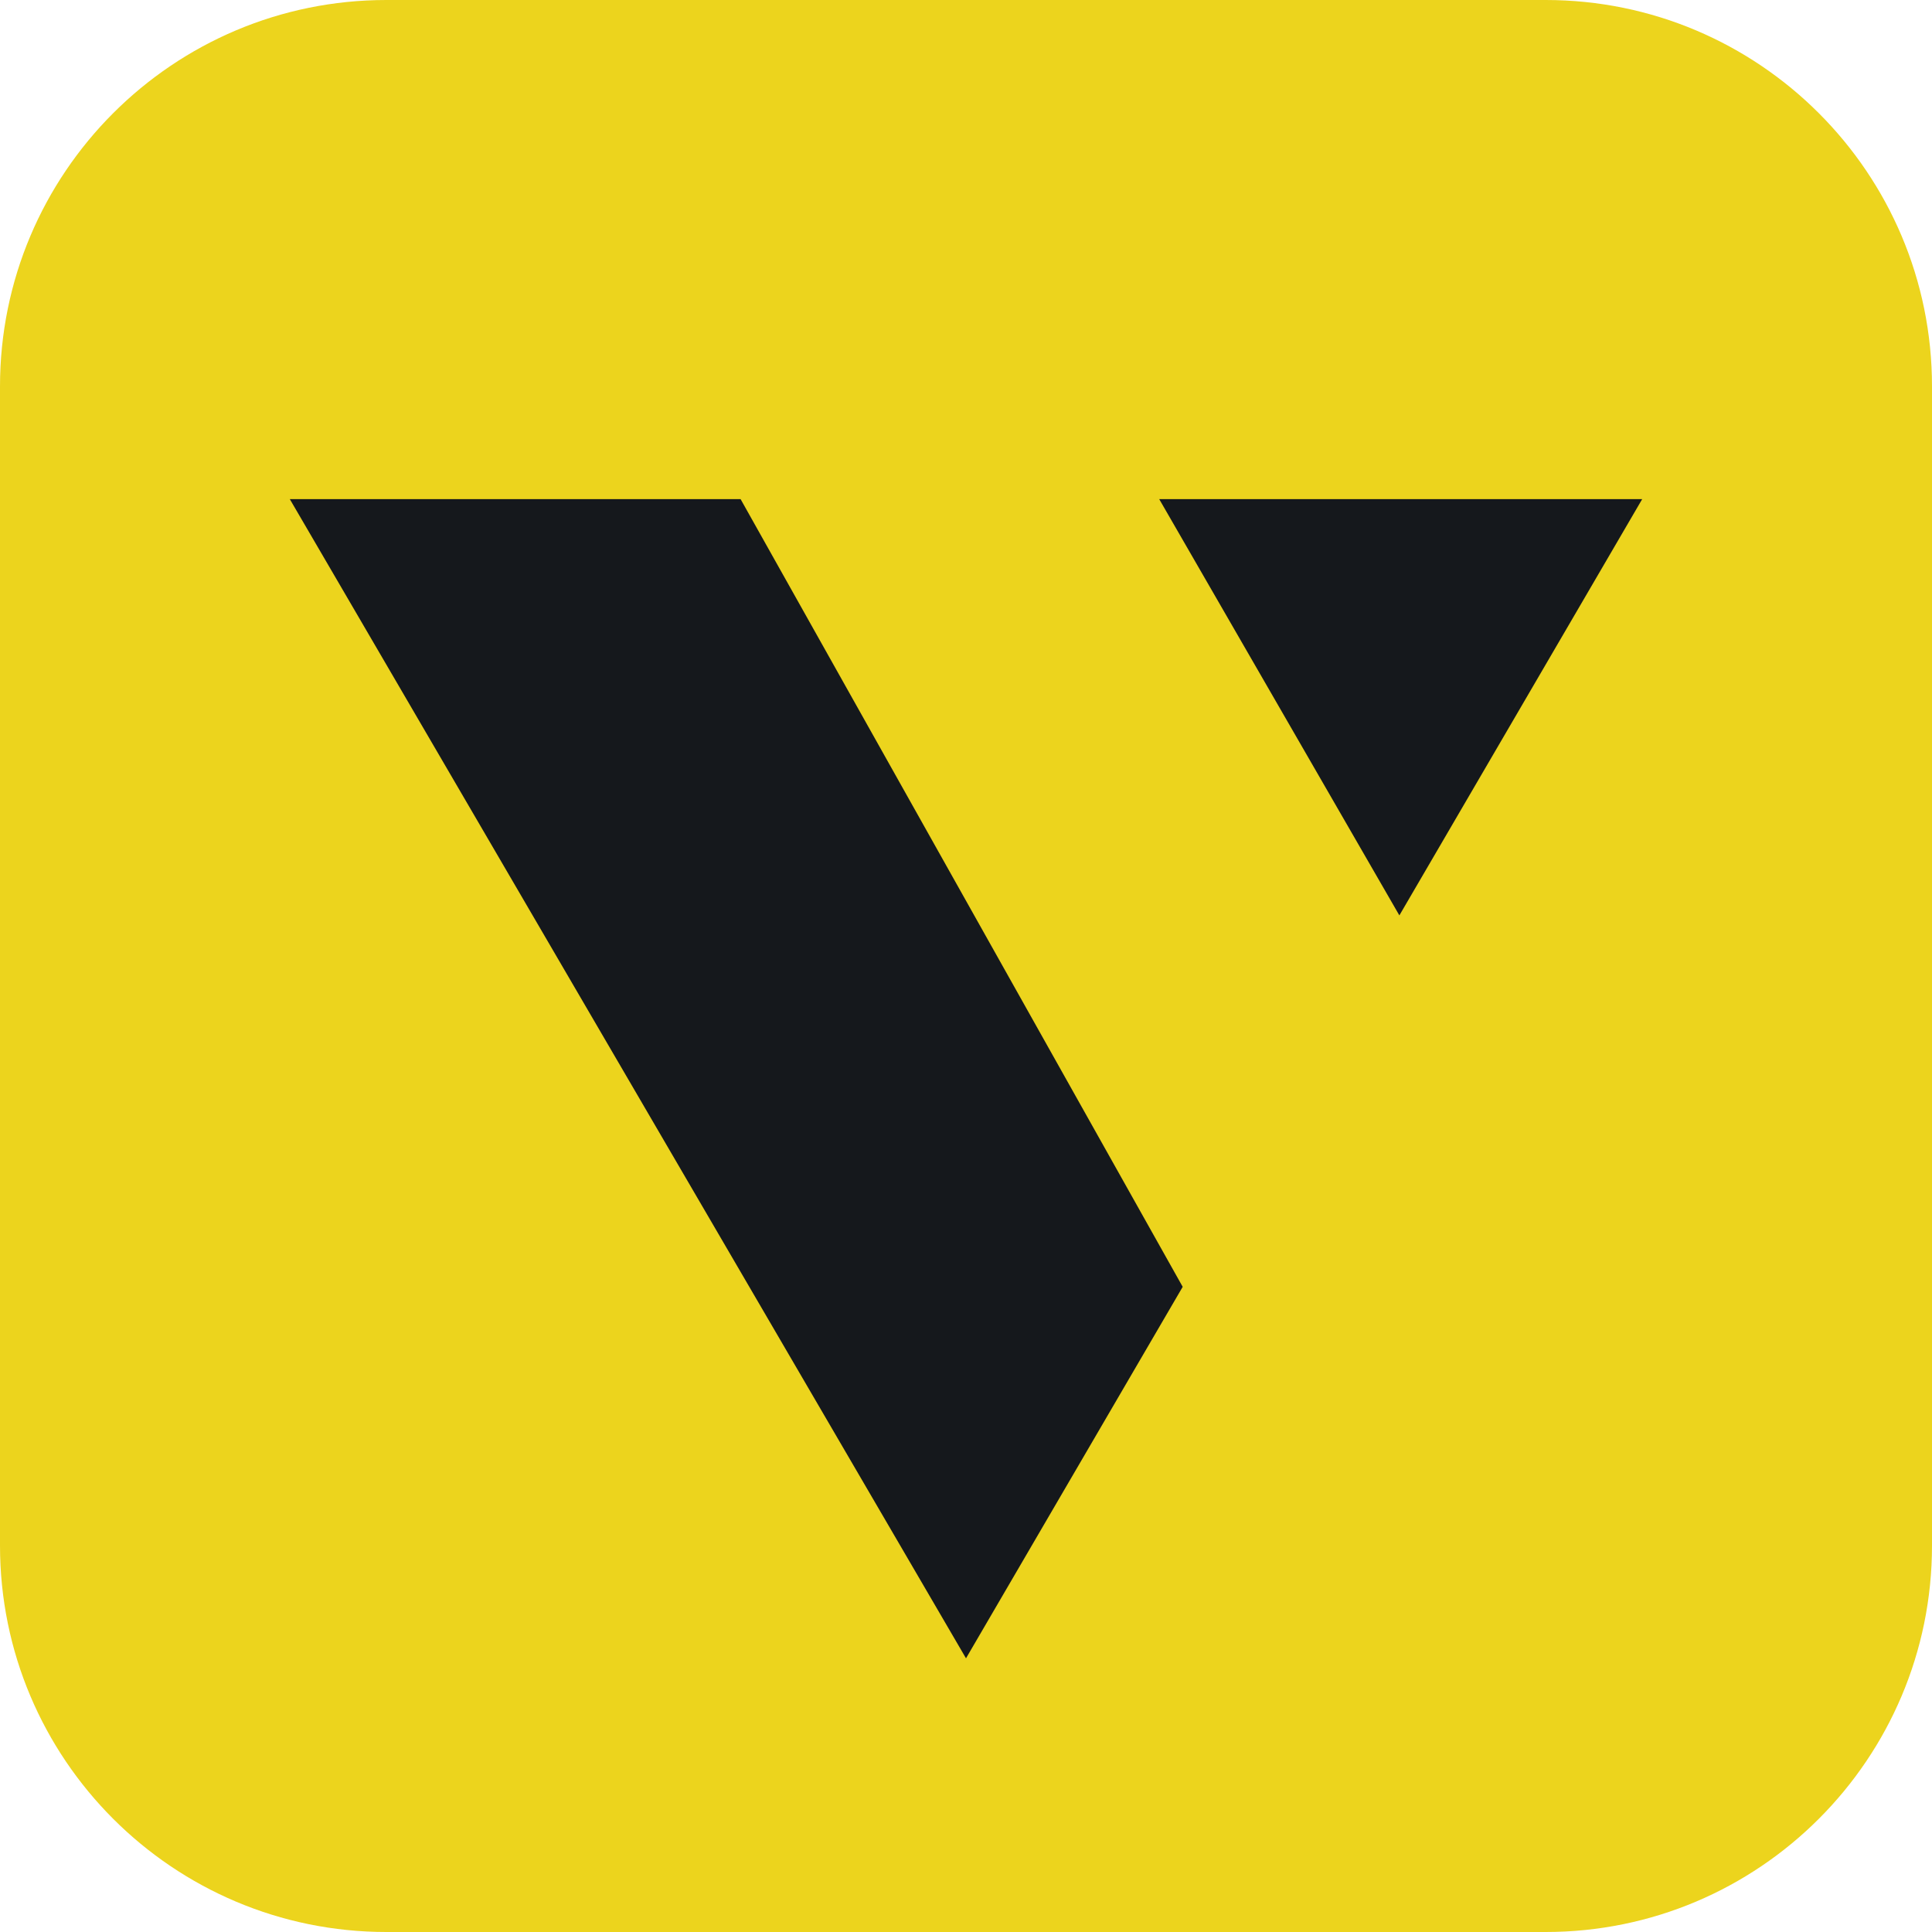 <svg width="68" height="68" viewBox="0 0 68 68" fill="none" xmlns="http://www.w3.org/2000/svg">
<path d="M54.4 0H13.6C6.089 0 0 6.089 0 13.6V54.4C0 61.911 6.089 68 13.6 68H54.4C61.911 68 68 61.911 68 54.4V13.6C68 6.089 61.911 0 54.4 0Z" fill="#ECD41D"/>
<path fill-rule="evenodd" clip-rule="evenodd" d="M26.066 17.567H10.2L34 58.367L41.627 45.292L26.066 17.567ZM49.253 32.219L57.8 17.567H40.8L49.253 32.219Z" fill="#15181C"/>
</svg>
